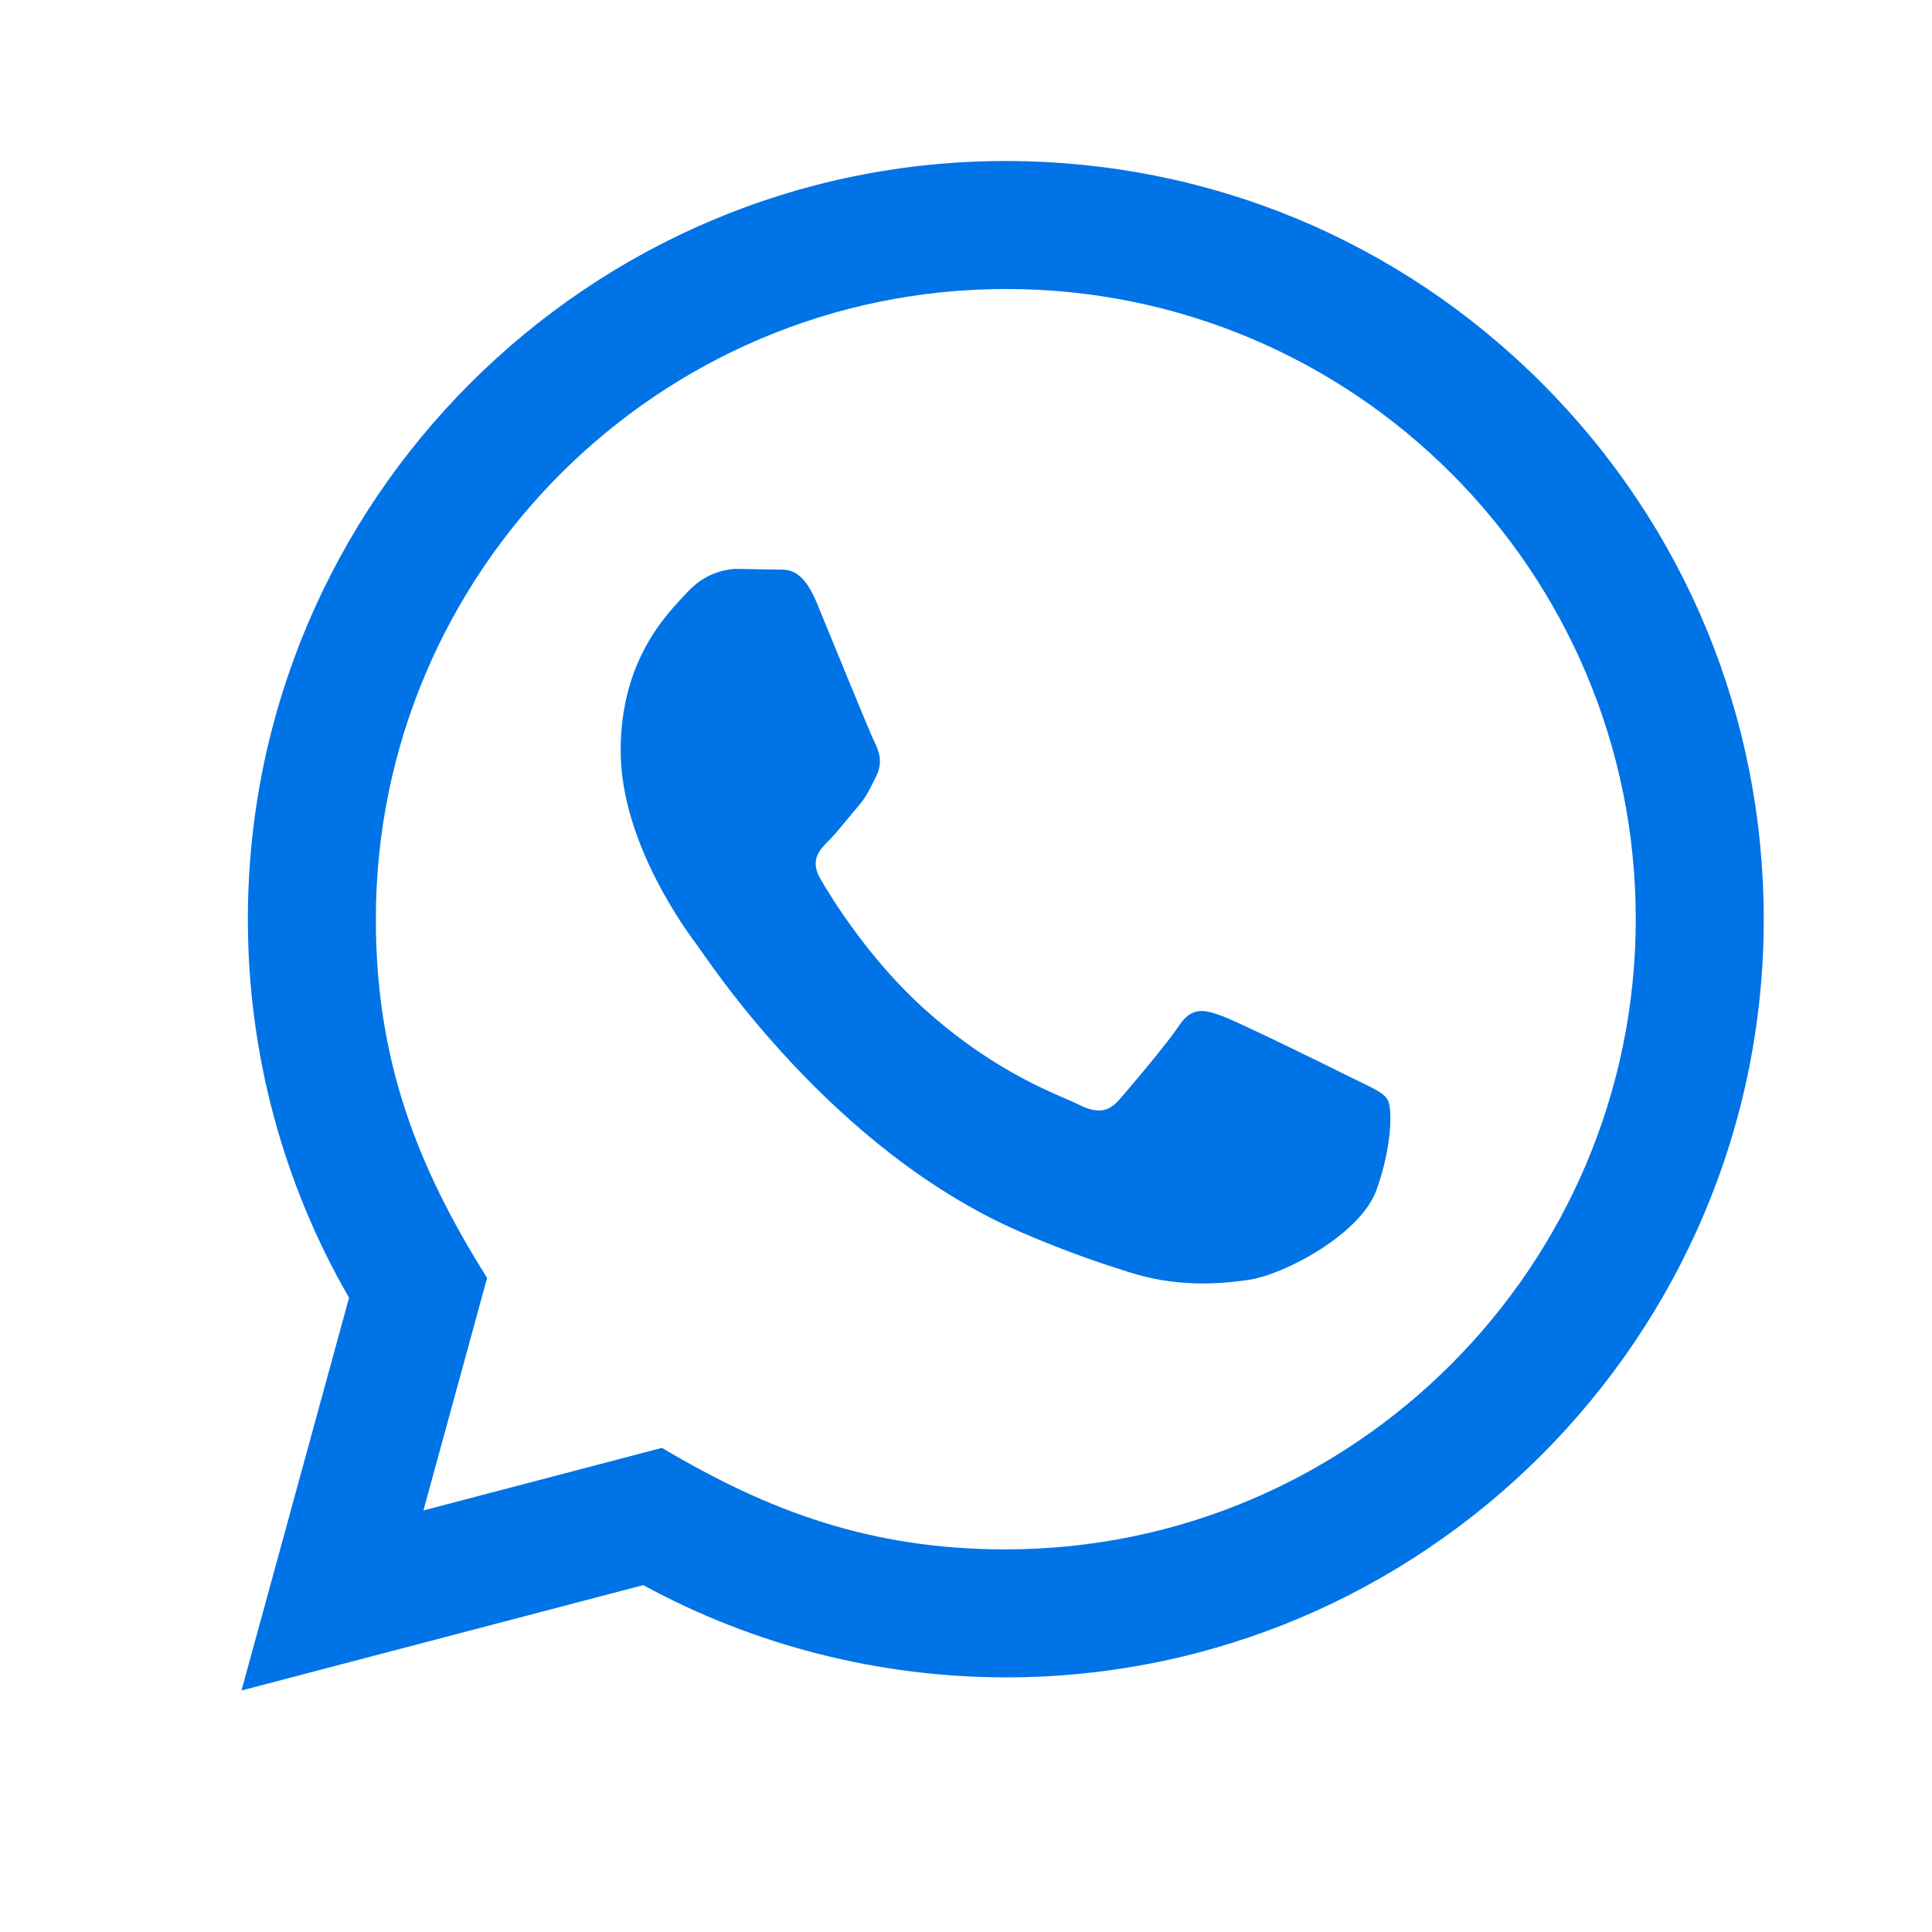 <svg width="24" height="24" viewBox="0 0 24 24" fill="none" xmlns="http://www.w3.org/2000/svg">
<path d="M3 21L4.336 16.121C3.511 14.693 3.078 13.074 3.079 11.414C3.082 6.224 7.305 2 12.495 2C15.013 2.001 17.377 2.982 19.155 4.761C20.932 6.541 21.91 8.906 21.91 11.422C21.907 16.613 17.684 20.837 12.495 20.837C10.919 20.836 9.367 20.441 7.991 19.691L3 21ZM8.223 17.986C9.549 18.774 10.816 19.246 12.491 19.247C16.804 19.247 20.318 15.736 20.32 11.421C20.322 7.097 16.825 3.591 12.498 3.59C8.181 3.59 4.67 7.1 4.669 11.415C4.668 13.176 5.184 14.495 6.051 15.875L5.26 18.763L8.223 17.986ZM17.237 13.661C17.179 13.562 17.022 13.504 16.786 13.386C16.551 13.268 15.394 12.699 15.178 12.62C14.963 12.542 14.806 12.502 14.649 12.738C14.492 12.973 14.041 13.504 13.904 13.661C13.767 13.817 13.629 13.837 13.394 13.719C13.159 13.601 12.4 13.353 11.502 12.551C10.803 11.928 10.33 11.157 10.193 10.921C10.056 10.686 10.179 10.559 10.296 10.441C10.402 10.336 10.531 10.167 10.649 10.029C10.769 9.893 10.807 9.795 10.887 9.637C10.965 9.48 10.926 9.343 10.867 9.225C10.807 9.108 10.337 7.949 10.142 7.478C9.95 7.02 9.756 7.082 9.612 7.075L9.161 7.067C9.004 7.067 8.749 7.125 8.534 7.361C8.318 7.597 7.71 8.165 7.71 9.324C7.71 10.482 8.554 11.601 8.671 11.757C8.789 11.914 10.329 14.291 12.689 15.309C13.251 15.552 13.689 15.697 14.03 15.805C14.594 15.984 15.107 15.959 15.512 15.899C15.964 15.831 16.904 15.329 17.1 14.78C17.297 14.23 17.297 13.759 17.237 13.661Z" fill="#0073E6"/>
</svg>
